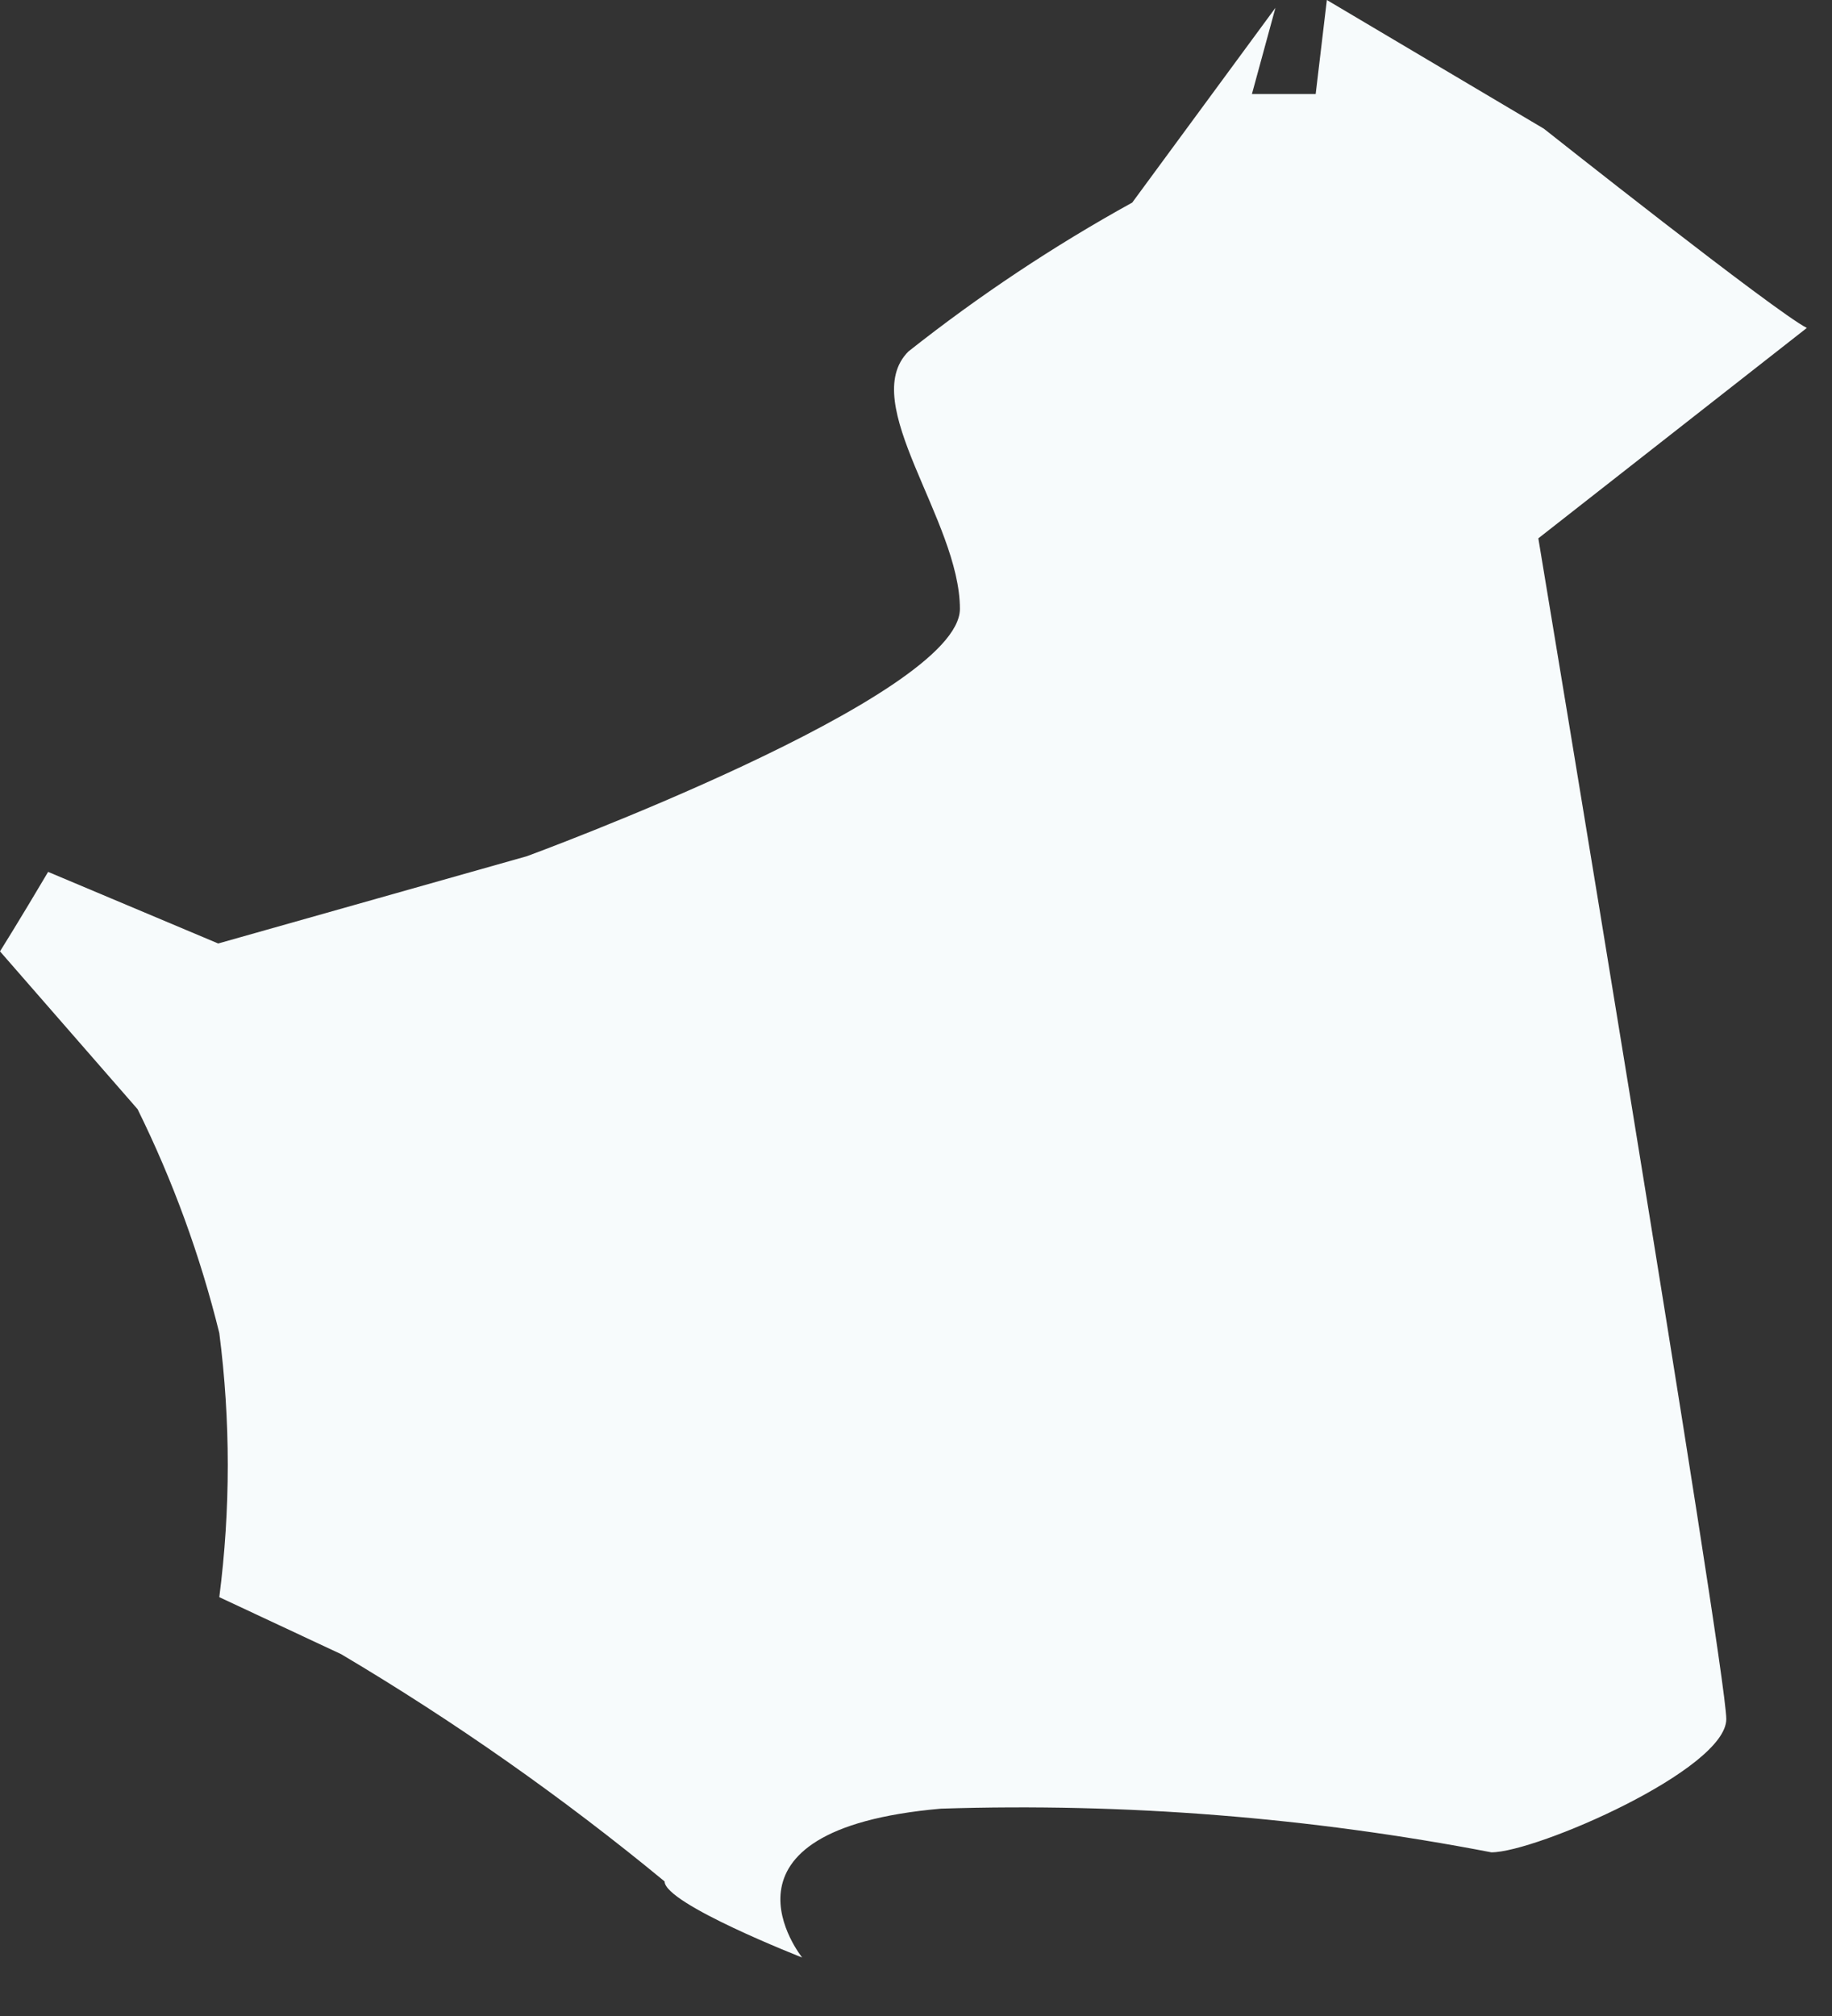 <?xml version="1.0" encoding="utf-8"?>
<svg xmlns="http://www.w3.org/2000/svg" fill="none" height="100%" overflow="visible" preserveAspectRatio="none" style="display: block;" viewBox="0 0 30 33" width="100%">
<rect x="0" y="0" width="30" height="33" fill="#333333" stroke="none"/>
<path d="M10.883 30.797C10.883 31.163 13.136 32.043 13.136 32.043C13.136 32.043 11.45 29.954 15.408 29.606C18.43 29.509 21.453 29.749 24.422 30.321C25.154 30.321 28.269 28.965 28.269 28.14C28.269 27.316 25.191 8.812 25.191 8.812L29.588 5.368C29.075 5.111 25.282 2.107 25.282 2.107L21.728 0L21.545 1.539H20.501L20.886 0.128L18.541 3.316C17.254 4.026 16.029 4.841 14.876 5.753C14.034 6.595 15.719 8.519 15.719 9.966C15.719 11.414 8.629 14.015 8.629 14.015L3.573 15.444L0.788 14.272C0.311 15.078 0 15.573 0 15.573L2.253 18.156C2.83 19.325 3.279 20.554 3.591 21.82C3.776 23.255 3.776 24.708 3.591 26.144L5.588 27.078C7.446 28.18 9.216 29.423 10.883 30.797Z" fill="#F7FBFC" id="Vector"/>
</svg>
